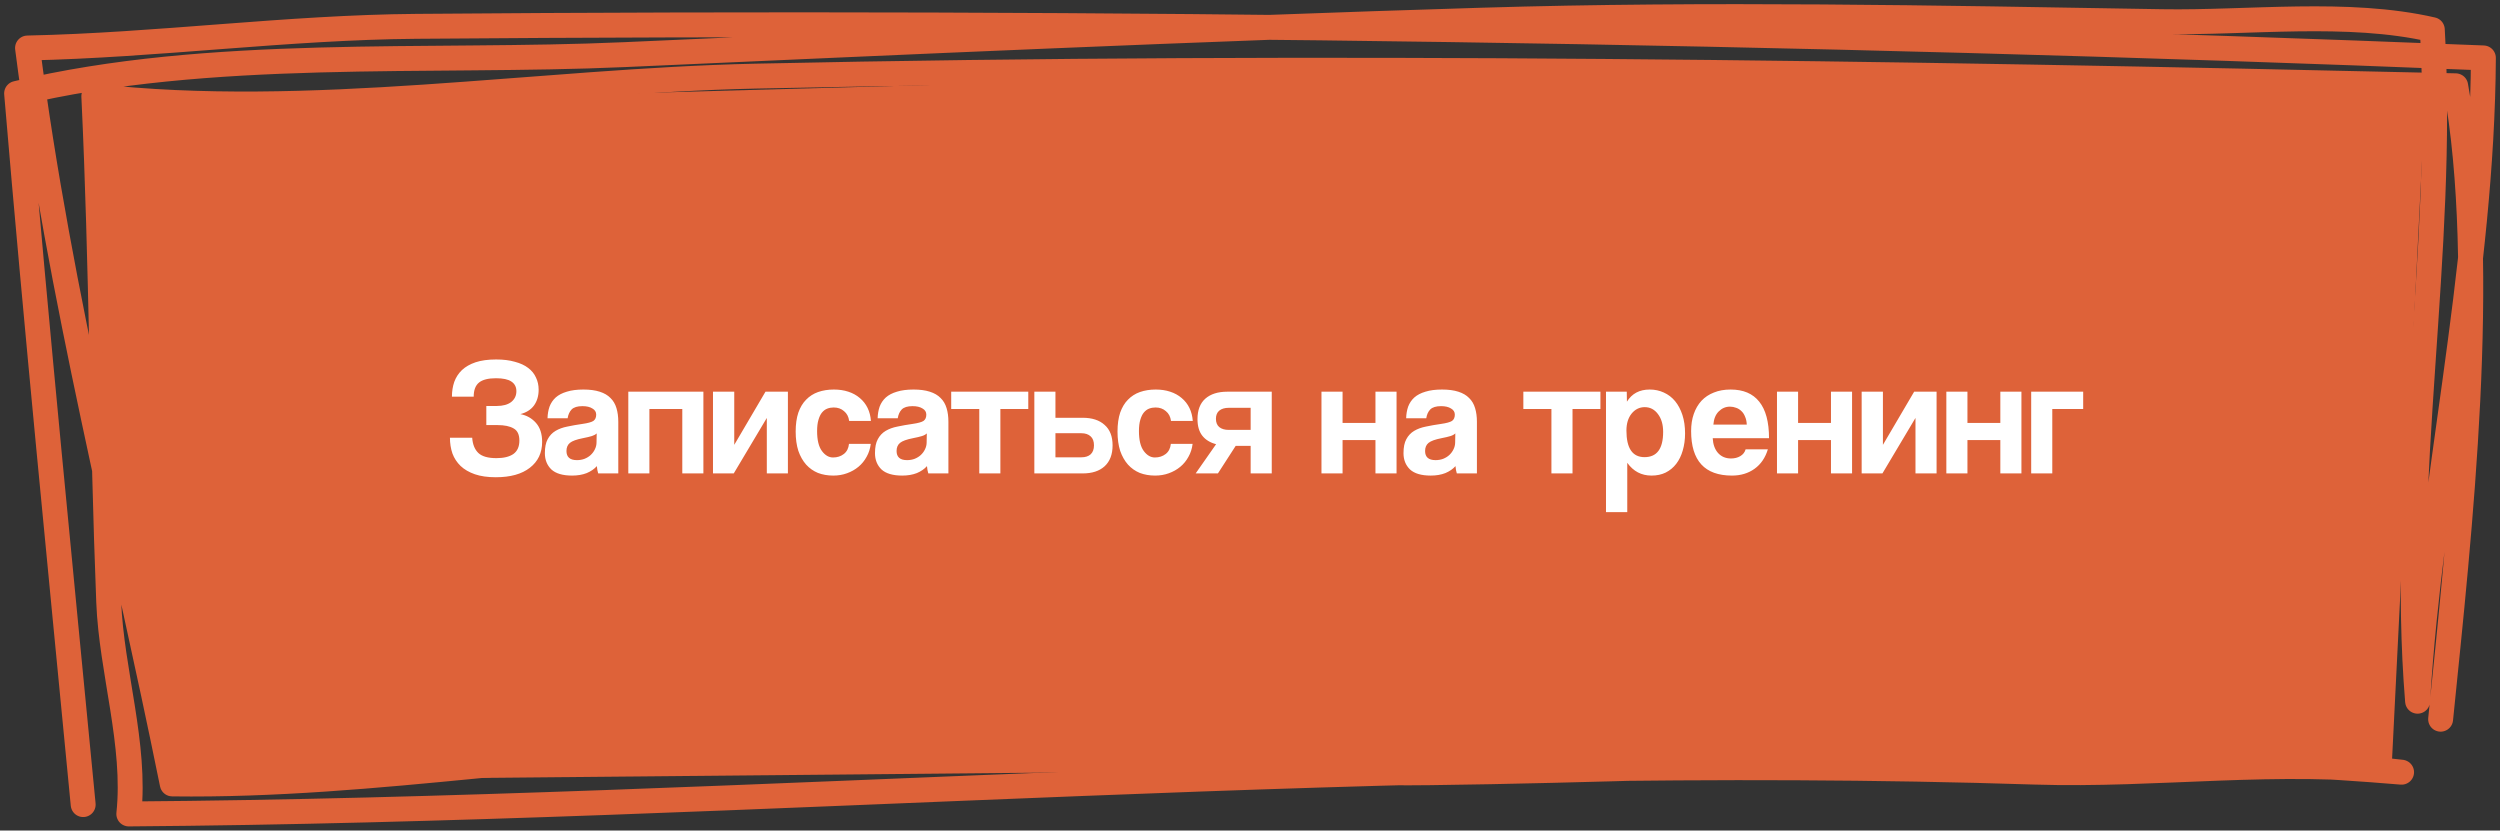 <?xml version="1.0" encoding="UTF-8"?> <svg xmlns="http://www.w3.org/2000/svg" width="301" height="100" viewBox="0 0 301 100" fill="none"><rect x="0" y="0" width="301" height="100" fill="#333333" stroke="none"/> <path d="M293.851 86.592C296.157 63.85 299.66 32.489 295.663 10.331C227.382 8.753 159.296 7.682 90.962 9.166C65.032 9.729 37.085 14.511 11.296 11.579C12.26 31.905 12.289 52.205 13.09 72.5C13.418 80.812 16.403 89.692 15.508 98C91.968 97.427 168.49 90.49 245.003 92.962C259.668 93.436 274.49 91.23 289.151 92.973C250.487 89.722 210.955 92.548 172.206 93.034C146.299 93.359 120.387 89.472 94.389 89.662C69.807 89.842 45.25 94.705 20.739 94.385C14.822 65.149 7.11 35.392 3.315 5.779C18.938 5.454 34.541 3.298 50.138 3.171C133.161 2.494 216.078 3.638 299 6.973C298.858 33.184 292.68 58.483 291.077 84.426C288.863 57.459 294.406 30.453 292.85 3.57C282.638 1.224 270.724 2.786 260.325 2.61C232.924 2.147 205.805 1.6 178.404 2.43C143.941 3.473 109.644 5.042 75.186 6.578C51.569 7.631 25.233 5.691 2 11.25C4.409 39.805 7.269 68.369 10.015 96.873" stroke="#DE6239" stroke-width="3" stroke-miterlimit="1.5" stroke-linecap="round" stroke-linejoin="round"></path> <path d="M12 13L156.5 9H226.5L292 11.5L288 91.5L21.5 94L12.5 56.5L12 13Z" fill="#DE6239"></path> <path d="M58.553 51.18V48.88H59.793C60.553 48.88 61.139 48.72 61.553 48.4C61.966 48.067 62.173 47.633 62.173 47.1C62.173 46.593 61.973 46.207 61.573 45.94C61.186 45.673 60.566 45.54 59.713 45.54C58.779 45.54 58.099 45.713 57.673 46.06C57.246 46.407 57.033 46.973 57.033 47.76H54.413C54.413 47.12 54.506 46.527 54.693 45.98C54.893 45.433 55.199 44.96 55.613 44.56C56.039 44.16 56.586 43.847 57.253 43.62C57.933 43.393 58.759 43.28 59.733 43.28C60.599 43.28 61.353 43.373 61.993 43.56C62.646 43.733 63.179 43.98 63.593 44.3C64.019 44.62 64.333 45.007 64.533 45.46C64.746 45.9 64.853 46.387 64.853 46.92C64.853 47.667 64.666 48.3 64.293 48.82C63.919 49.327 63.373 49.673 62.653 49.86C63.413 50.007 64.039 50.36 64.533 50.92C65.026 51.48 65.273 52.24 65.273 53.2C65.273 54.52 64.779 55.56 63.793 56.32C62.819 57.08 61.453 57.46 59.693 57.46C58.706 57.46 57.866 57.34 57.173 57.1C56.479 56.86 55.906 56.527 55.453 56.1C55.013 55.673 54.686 55.173 54.473 54.6C54.273 54.013 54.173 53.38 54.173 52.7H56.853C56.906 53.5 57.153 54.113 57.593 54.54C58.033 54.953 58.759 55.16 59.773 55.16C60.653 55.16 61.333 54.993 61.813 54.66C62.293 54.313 62.533 53.773 62.533 53.04C62.533 52.32 62.299 51.833 61.833 51.58C61.379 51.313 60.733 51.18 59.893 51.18H58.553ZM71.842 52.18C71.709 52.313 71.515 52.42 71.262 52.5C71.008 52.58 70.642 52.667 70.162 52.76C69.415 52.907 68.902 53.093 68.622 53.32C68.342 53.547 68.202 53.873 68.202 54.3C68.202 55.033 68.622 55.4 69.462 55.4C69.795 55.4 70.102 55.347 70.382 55.24C70.675 55.12 70.922 54.967 71.122 54.78C71.335 54.58 71.502 54.353 71.622 54.1C71.755 53.833 71.822 53.553 71.822 53.26L71.842 52.18ZM72.022 57C71.942 56.747 71.888 56.453 71.862 56.12C71.555 56.467 71.148 56.747 70.642 56.96C70.135 57.16 69.549 57.26 68.882 57.26C67.749 57.26 66.915 57.013 66.382 56.52C65.862 56.013 65.602 55.36 65.602 54.56C65.602 53.853 65.715 53.293 65.942 52.88C66.168 52.453 66.482 52.12 66.882 51.88C67.282 51.64 67.755 51.467 68.302 51.36C68.862 51.24 69.469 51.133 70.122 51.04C70.775 50.947 71.215 50.827 71.442 50.68C71.668 50.52 71.782 50.267 71.782 49.92C71.782 49.6 71.629 49.353 71.322 49.18C71.028 48.993 70.629 48.9 70.122 48.9C69.522 48.9 69.088 49.033 68.822 49.3C68.569 49.567 68.409 49.92 68.342 50.36H65.922C65.935 49.853 66.015 49.387 66.162 48.96C66.322 48.533 66.569 48.167 66.902 47.86C67.249 47.553 67.695 47.32 68.242 47.16C68.788 46.987 69.455 46.9 70.242 46.9C71.015 46.9 71.668 46.987 72.202 47.16C72.749 47.333 73.182 47.587 73.502 47.92C73.835 48.24 74.075 48.647 74.222 49.14C74.368 49.62 74.442 50.167 74.442 50.78V57H72.022ZM75.648 57V47.16H84.688V57H82.148V49.24H78.188V57H75.648ZM85.844 57V47.16H88.404V53.56L92.164 47.16H94.864V57H92.324V50.32L88.344 57H85.844ZM104.839 53.44C104.772 54.013 104.606 54.533 104.339 55C104.086 55.467 103.759 55.867 103.359 56.2C102.959 56.533 102.499 56.793 101.979 56.98C101.472 57.167 100.919 57.26 100.319 57.26C99.652 57.26 99.039 57.153 98.479 56.94C97.932 56.713 97.459 56.38 97.059 55.94C96.659 55.487 96.346 54.933 96.119 54.28C95.906 53.613 95.799 52.84 95.799 51.96C95.799 51.08 95.906 50.32 96.119 49.68C96.346 49.04 96.659 48.52 97.059 48.12C97.459 47.707 97.939 47.4 98.499 47.2C99.072 47 99.706 46.9 100.399 46.9C101.039 46.9 101.619 46.987 102.139 47.16C102.672 47.333 103.132 47.587 103.519 47.92C103.919 48.253 104.232 48.653 104.459 49.12C104.686 49.587 104.819 50.107 104.859 50.68H102.239C102.172 50.173 101.966 49.78 101.619 49.5C101.286 49.207 100.872 49.06 100.379 49.06C100.099 49.06 99.839 49.107 99.599 49.2C99.359 49.293 99.146 49.453 98.959 49.68C98.786 49.893 98.646 50.187 98.539 50.56C98.432 50.92 98.379 51.367 98.379 51.9C98.379 52.98 98.572 53.78 98.959 54.3C99.346 54.82 99.792 55.08 100.299 55.08C100.806 55.08 101.239 54.94 101.599 54.66C101.959 54.38 102.166 53.973 102.219 53.44H104.839ZM111.588 52.18C111.455 52.313 111.261 52.42 111.008 52.5C110.755 52.58 110.388 52.667 109.908 52.76C109.161 52.907 108.648 53.093 108.368 53.32C108.088 53.547 107.948 53.873 107.948 54.3C107.948 55.033 108.368 55.4 109.208 55.4C109.541 55.4 109.848 55.347 110.128 55.24C110.421 55.12 110.668 54.967 110.868 54.78C111.081 54.58 111.248 54.353 111.368 54.1C111.501 53.833 111.568 53.553 111.568 53.26L111.588 52.18ZM111.768 57C111.688 56.747 111.635 56.453 111.608 56.12C111.301 56.467 110.895 56.747 110.388 56.96C109.881 57.16 109.295 57.26 108.628 57.26C107.495 57.26 106.661 57.013 106.128 56.52C105.608 56.013 105.348 55.36 105.348 54.56C105.348 53.853 105.461 53.293 105.688 52.88C105.915 52.453 106.228 52.12 106.628 51.88C107.028 51.64 107.501 51.467 108.048 51.36C108.608 51.24 109.215 51.133 109.868 51.04C110.521 50.947 110.961 50.827 111.188 50.68C111.415 50.52 111.528 50.267 111.528 49.92C111.528 49.6 111.375 49.353 111.068 49.18C110.775 48.993 110.375 48.9 109.868 48.9C109.268 48.9 108.835 49.033 108.568 49.3C108.315 49.567 108.155 49.92 108.088 50.36H105.668C105.681 49.853 105.761 49.387 105.908 48.96C106.068 48.533 106.315 48.167 106.648 47.86C106.995 47.553 107.441 47.32 107.988 47.16C108.535 46.987 109.201 46.9 109.988 46.9C110.761 46.9 111.415 46.987 111.948 47.16C112.495 47.333 112.928 47.587 113.248 47.92C113.581 48.24 113.821 48.647 113.968 49.14C114.115 49.62 114.188 50.167 114.188 50.78V57H111.768ZM117.905 57V49.24H114.525V47.16H123.805V49.24H120.445V57H117.905ZM127.075 47.16V50.3H130.355C131.488 50.3 132.368 50.587 132.995 51.16C133.635 51.72 133.955 52.54 133.955 53.62C133.955 54.713 133.635 55.553 132.995 56.14C132.368 56.713 131.488 57 130.355 57H124.535V47.16H127.075ZM127.075 52.16V55.06H130.195C130.675 55.06 131.048 54.94 131.315 54.7C131.582 54.447 131.715 54.087 131.715 53.62C131.715 53.14 131.582 52.78 131.315 52.54C131.048 52.287 130.675 52.16 130.195 52.16H127.075ZM143.589 53.44C143.522 54.013 143.356 54.533 143.089 55C142.836 55.467 142.509 55.867 142.109 56.2C141.709 56.533 141.249 56.793 140.729 56.98C140.222 57.167 139.669 57.26 139.069 57.26C138.402 57.26 137.789 57.153 137.229 56.94C136.682 56.713 136.209 56.38 135.809 55.94C135.409 55.487 135.096 54.933 134.869 54.28C134.656 53.613 134.549 52.84 134.549 51.96C134.549 51.08 134.656 50.32 134.869 49.68C135.096 49.04 135.409 48.52 135.809 48.12C136.209 47.707 136.689 47.4 137.249 47.2C137.822 47 138.456 46.9 139.149 46.9C139.789 46.9 140.369 46.987 140.889 47.16C141.422 47.333 141.882 47.587 142.269 47.92C142.669 48.253 142.982 48.653 143.209 49.12C143.436 49.587 143.569 50.107 143.609 50.68H140.989C140.922 50.173 140.716 49.78 140.369 49.5C140.036 49.207 139.622 49.06 139.129 49.06C138.849 49.06 138.589 49.107 138.349 49.2C138.109 49.293 137.896 49.453 137.709 49.68C137.536 49.893 137.396 50.187 137.289 50.56C137.182 50.92 137.129 51.367 137.129 51.9C137.129 52.98 137.322 53.78 137.709 54.3C138.096 54.82 138.542 55.08 139.049 55.08C139.556 55.08 139.989 54.94 140.349 54.66C140.709 54.38 140.916 53.973 140.969 53.44H143.589ZM150.578 57V53.68H148.778L146.638 57H143.958L146.418 53.48C145.698 53.293 145.145 52.953 144.758 52.46C144.371 51.967 144.178 51.3 144.178 50.46C144.178 49.38 144.491 48.56 145.118 48C145.758 47.44 146.638 47.16 147.758 47.16H153.118V57H150.578ZM150.578 51.76V49.1H147.938C147.458 49.1 147.078 49.213 146.798 49.44C146.531 49.667 146.398 49.993 146.398 50.42C146.398 50.86 146.531 51.193 146.798 51.42C147.078 51.647 147.458 51.76 147.938 51.76H150.578ZM159.105 57V47.16H161.645V50.92H165.605V47.16H168.145V57H165.605V52.98H161.645V57H159.105ZM175.221 52.18C175.087 52.313 174.894 52.42 174.641 52.5C174.387 52.58 174.021 52.667 173.541 52.76C172.794 52.907 172.281 53.093 172.001 53.32C171.721 53.547 171.581 53.873 171.581 54.3C171.581 55.033 172.001 55.4 172.841 55.4C173.174 55.4 173.481 55.347 173.761 55.24C174.054 55.12 174.301 54.967 174.501 54.78C174.714 54.58 174.881 54.353 175.001 54.1C175.134 53.833 175.201 53.553 175.201 53.26L175.221 52.18ZM175.401 57C175.321 56.747 175.267 56.453 175.241 56.12C174.934 56.467 174.527 56.747 174.021 56.96C173.514 57.16 172.927 57.26 172.261 57.26C171.127 57.26 170.294 57.013 169.761 56.52C169.241 56.013 168.981 55.36 168.981 54.56C168.981 53.853 169.094 53.293 169.321 52.88C169.547 52.453 169.861 52.12 170.261 51.88C170.661 51.64 171.134 51.467 171.681 51.36C172.241 51.24 172.847 51.133 173.501 51.04C174.154 50.947 174.594 50.827 174.821 50.68C175.047 50.52 175.161 50.267 175.161 49.92C175.161 49.6 175.007 49.353 174.701 49.18C174.407 48.993 174.007 48.9 173.501 48.9C172.901 48.9 172.467 49.033 172.201 49.3C171.947 49.567 171.787 49.92 171.721 50.36H169.301C169.314 49.853 169.394 49.387 169.541 48.96C169.701 48.533 169.947 48.167 170.281 47.86C170.627 47.553 171.074 47.32 171.621 47.16C172.167 46.987 172.834 46.9 173.621 46.9C174.394 46.9 175.047 46.987 175.581 47.16C176.127 47.333 176.561 47.587 176.881 47.92C177.214 48.24 177.454 48.647 177.601 49.14C177.747 49.62 177.821 50.167 177.821 50.78V57H175.401ZM186.791 57V49.24H183.411V47.16H192.691V49.24H189.331V57H186.791ZM198.002 55.04C199.495 55.04 200.242 54.027 200.242 52C200.242 51.12 200.035 50.407 199.622 49.86C199.208 49.3 198.675 49.02 198.022 49.02C197.395 49.02 196.868 49.28 196.442 49.8C196.028 50.32 195.822 51 195.822 51.84C195.822 53.973 196.548 55.04 198.002 55.04ZM193.362 61.66V47.16H195.862L195.882 48.36C196.482 47.387 197.395 46.9 198.622 46.9C199.235 46.9 199.802 47.02 200.322 47.26C200.855 47.5 201.308 47.847 201.682 48.3C202.055 48.753 202.348 49.307 202.562 49.96C202.775 50.613 202.882 51.353 202.882 52.18C202.882 52.927 202.788 53.613 202.602 54.24C202.428 54.853 202.168 55.387 201.822 55.84C201.475 56.293 201.048 56.647 200.542 56.9C200.048 57.14 199.482 57.26 198.842 57.26C197.628 57.26 196.655 56.747 195.922 55.72V61.66H193.362ZM210.311 51.12C210.297 50.76 210.231 50.447 210.111 50.18C210.004 49.9 209.857 49.673 209.671 49.5C209.484 49.313 209.271 49.18 209.031 49.1C208.791 49.007 208.544 48.96 208.291 48.96C207.771 48.96 207.317 49.153 206.931 49.54C206.557 49.913 206.344 50.44 206.291 51.12H210.311ZM206.211 52.76C206.251 53.507 206.464 54.1 206.851 54.54C207.251 54.98 207.771 55.2 208.411 55.2C208.837 55.2 209.211 55.107 209.531 54.92C209.864 54.72 210.077 54.447 210.171 54.1H212.851C212.544 55.113 212.011 55.893 211.251 56.44C210.491 56.987 209.584 57.26 208.531 57.26C205.251 57.26 203.611 55.473 203.611 51.9C203.611 51.14 203.717 50.453 203.931 49.84C204.144 49.227 204.451 48.7 204.851 48.26C205.264 47.82 205.764 47.487 206.351 47.26C206.937 47.02 207.611 46.9 208.371 46.9C209.891 46.9 211.037 47.387 211.811 48.36C212.597 49.333 212.991 50.8 212.991 52.76H206.211ZM213.949 57V47.16H216.489V50.92H220.449V47.16H222.989V57H220.449V52.98H216.489V57H213.949ZM224.144 57V47.16H226.704V53.56L230.464 47.16H233.164V57H230.624V50.32L226.644 57H224.144ZM234.34 57V47.16H236.88V50.92H240.84V47.16H243.38V57H240.84V52.98H236.88V57H234.34ZM244.555 57V47.16H250.815V49.24H247.095V57H244.555Z" fill="white"></path> </svg> 